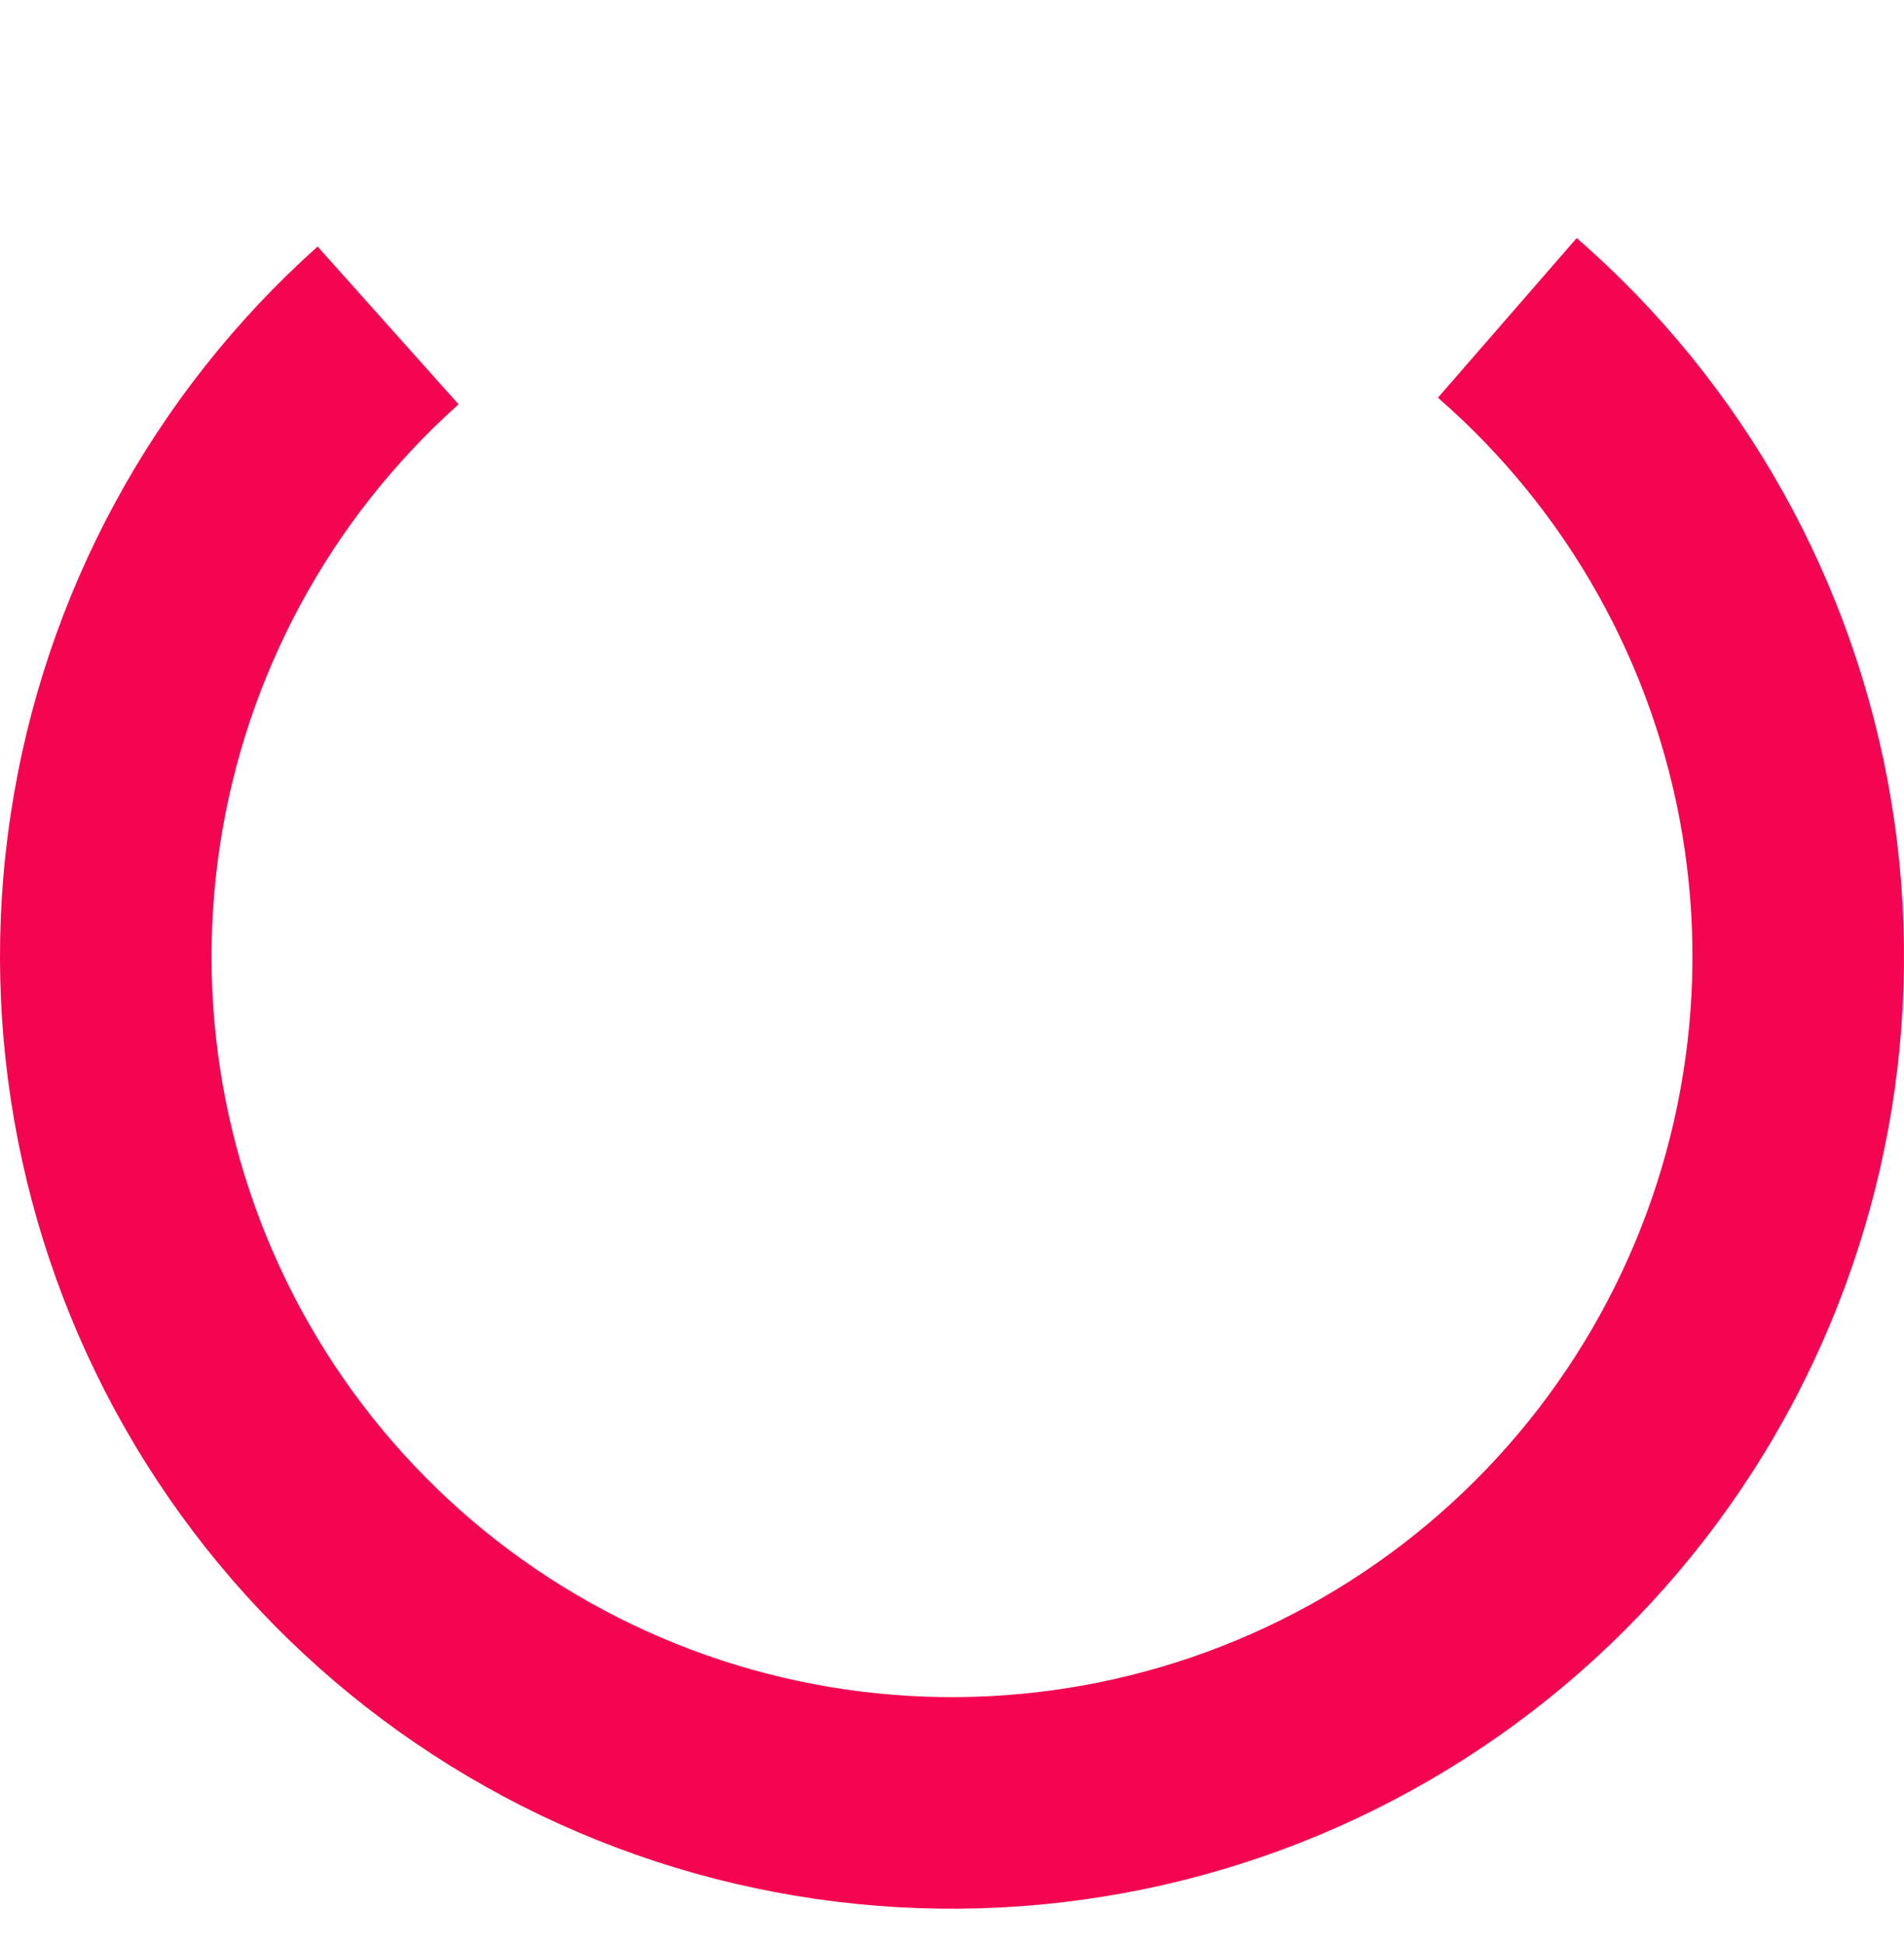 <svg width="48" height="49" viewBox="0 0 48 49" fill="none" xmlns="http://www.w3.org/2000/svg">
<path fill-rule="evenodd" clip-rule="evenodd" d="M39.749 6C43.964 9.665 46.768 14.685 47.679 20.195C48.59 25.705 47.55 31.36 44.74 36.187C41.929 41.013 37.524 44.708 32.282 46.635C27.04 48.562 21.29 48.601 16.023 46.745C10.756 44.889 6.301 41.254 3.425 36.466C0.55 31.678 -0.566 26.037 0.271 20.515C1.107 14.993 3.843 9.936 8.007 6.214L11.561 10.191C8.322 13.086 6.194 17.019 5.544 21.314C4.893 25.609 5.761 29.996 7.997 33.72C10.234 37.444 13.699 40.271 17.796 41.715C21.892 43.159 26.365 43.128 30.442 41.629C34.519 40.13 37.945 37.257 40.131 33.503C42.317 29.749 43.125 25.351 42.417 21.065C41.708 16.779 39.527 12.875 36.25 10.024L39.749 6Z" fill="#F40552"/>
</svg>
